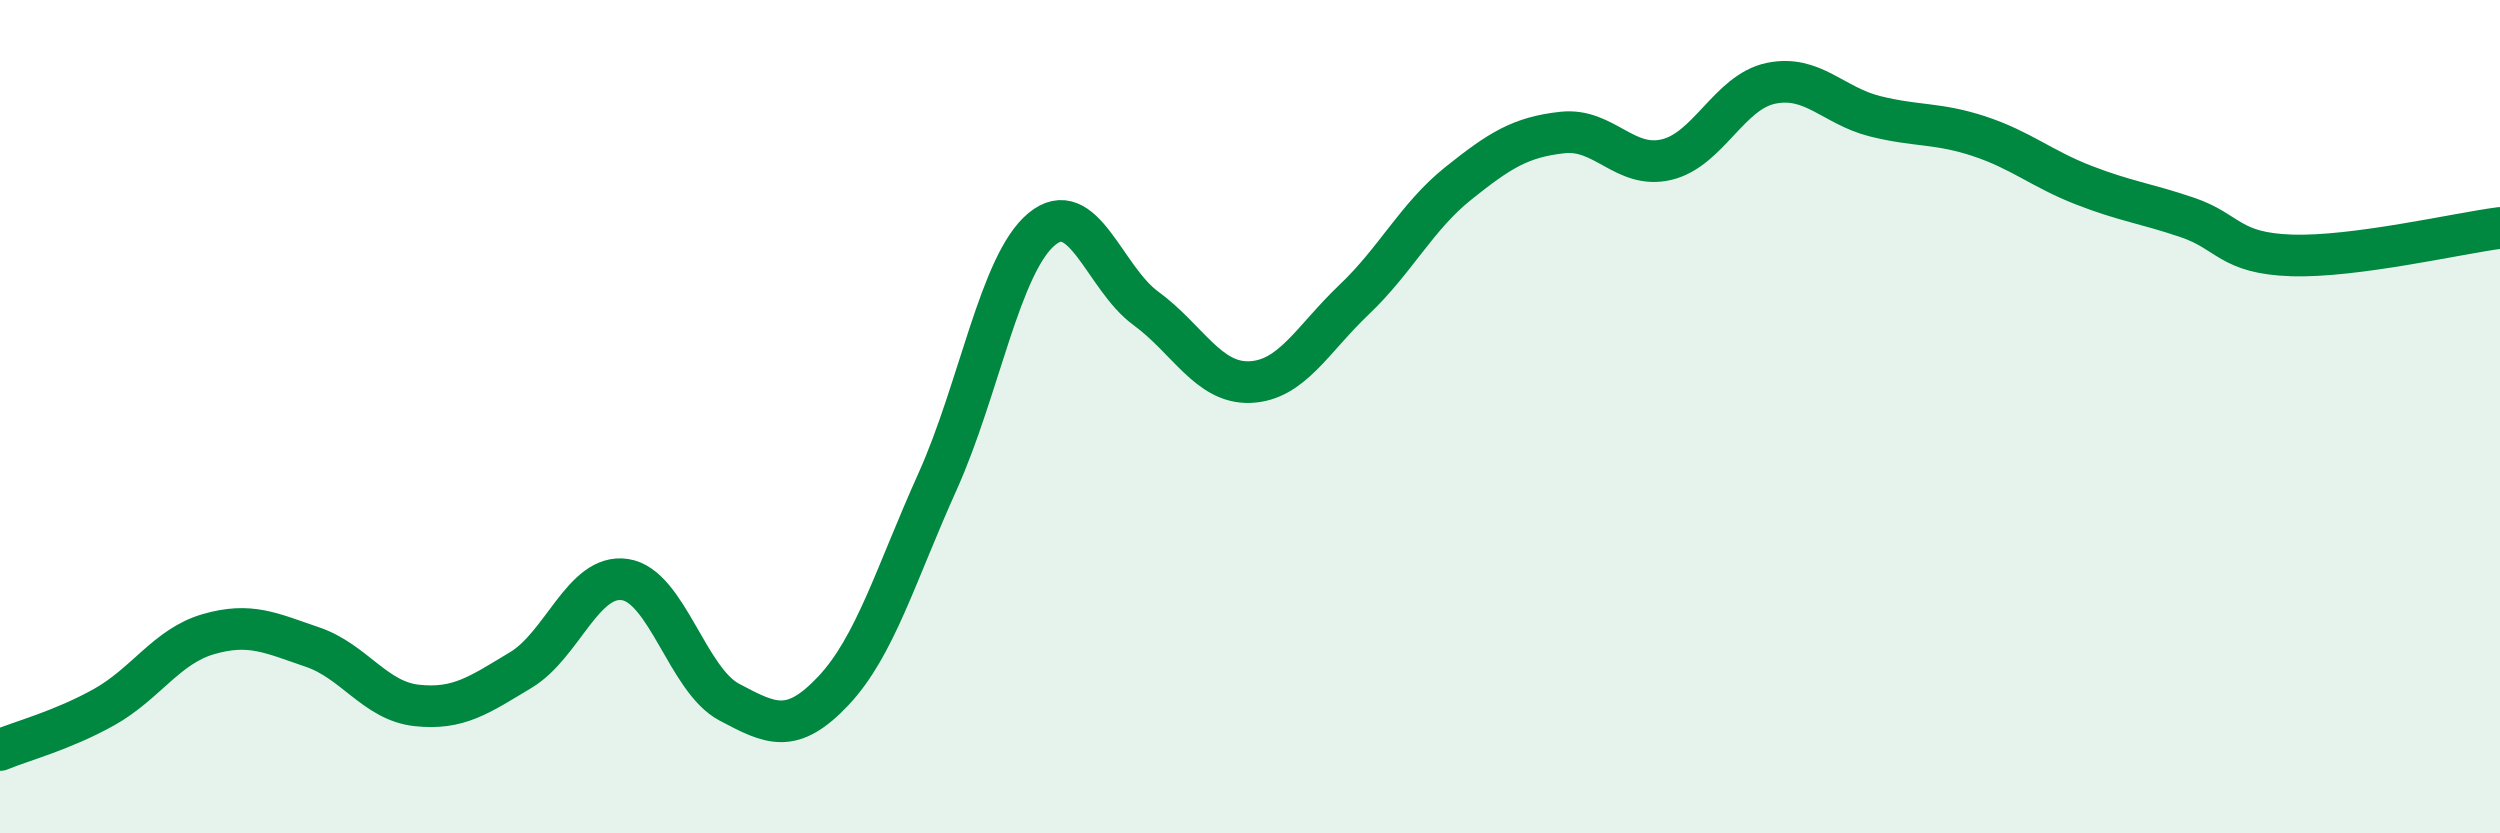 
    <svg width="60" height="20" viewBox="0 0 60 20" xmlns="http://www.w3.org/2000/svg">
      <path
        d="M 0,18 C 0.5,17.79 1.5,17.53 2.5,16.97 C 3.5,16.41 4,15.51 5,15.22 C 6,14.93 6.5,15.19 7.5,15.53 C 8.5,15.87 9,16.82 10,16.93 C 11,17.04 11.5,16.68 12.5,16.08 C 13.5,15.48 14,13.76 15,13.91 C 16,14.06 16.5,16.32 17.5,16.85 C 18.5,17.38 19,17.64 20,16.58 C 21,15.52 21.5,13.78 22.5,11.56 C 23.5,9.34 24,6.33 25,5.5 C 26,4.67 26.5,6.67 27.5,7.4 C 28.5,8.13 29,9.21 30,9.17 C 31,9.13 31.5,8.14 32.5,7.19 C 33.5,6.24 34,5.2 35,4.4 C 36,3.6 36.5,3.29 37.5,3.18 C 38.5,3.07 39,4.07 40,3.83 C 41,3.59 41.5,2.21 42.5,2 C 43.5,1.79 44,2.54 45,2.79 C 46,3.04 46.5,2.94 47.5,3.27 C 48.5,3.6 49,4.05 50,4.44 C 51,4.83 51.5,4.88 52.5,5.22 C 53.5,5.56 53.5,6.08 55,6.13 C 56.5,6.18 59,5.6 60,5.47L60 20L0 20Z"
        fill="#008740"
        opacity="0.1"
        stroke-linecap="round"
        stroke-linejoin="round"
      />
      <path
        d="M 0,18 C 0.5,17.79 1.5,17.53 2.5,16.97 C 3.5,16.41 4,15.51 5,15.22 C 6,14.93 6.5,15.19 7.5,15.53 C 8.5,15.87 9,16.82 10,16.93 C 11,17.04 11.5,16.68 12.5,16.08 C 13.5,15.48 14,13.76 15,13.91 C 16,14.06 16.5,16.32 17.5,16.85 C 18.5,17.38 19,17.64 20,16.58 C 21,15.52 21.5,13.78 22.5,11.56 C 23.5,9.34 24,6.33 25,5.5 C 26,4.67 26.5,6.67 27.5,7.4 C 28.5,8.13 29,9.21 30,9.17 C 31,9.13 31.5,8.14 32.5,7.19 C 33.5,6.24 34,5.2 35,4.4 C 36,3.6 36.5,3.29 37.5,3.18 C 38.5,3.07 39,4.07 40,3.83 C 41,3.59 41.5,2.21 42.5,2 C 43.5,1.79 44,2.54 45,2.79 C 46,3.04 46.5,2.94 47.5,3.27 C 48.5,3.6 49,4.05 50,4.44 C 51,4.83 51.5,4.88 52.5,5.22 C 53.5,5.56 53.5,6.08 55,6.13 C 56.5,6.18 59,5.6 60,5.47"
        stroke="#008740"
        stroke-width="1"
        fill="none"
        stroke-linecap="round"
        stroke-linejoin="round"
      />
    </svg>
  